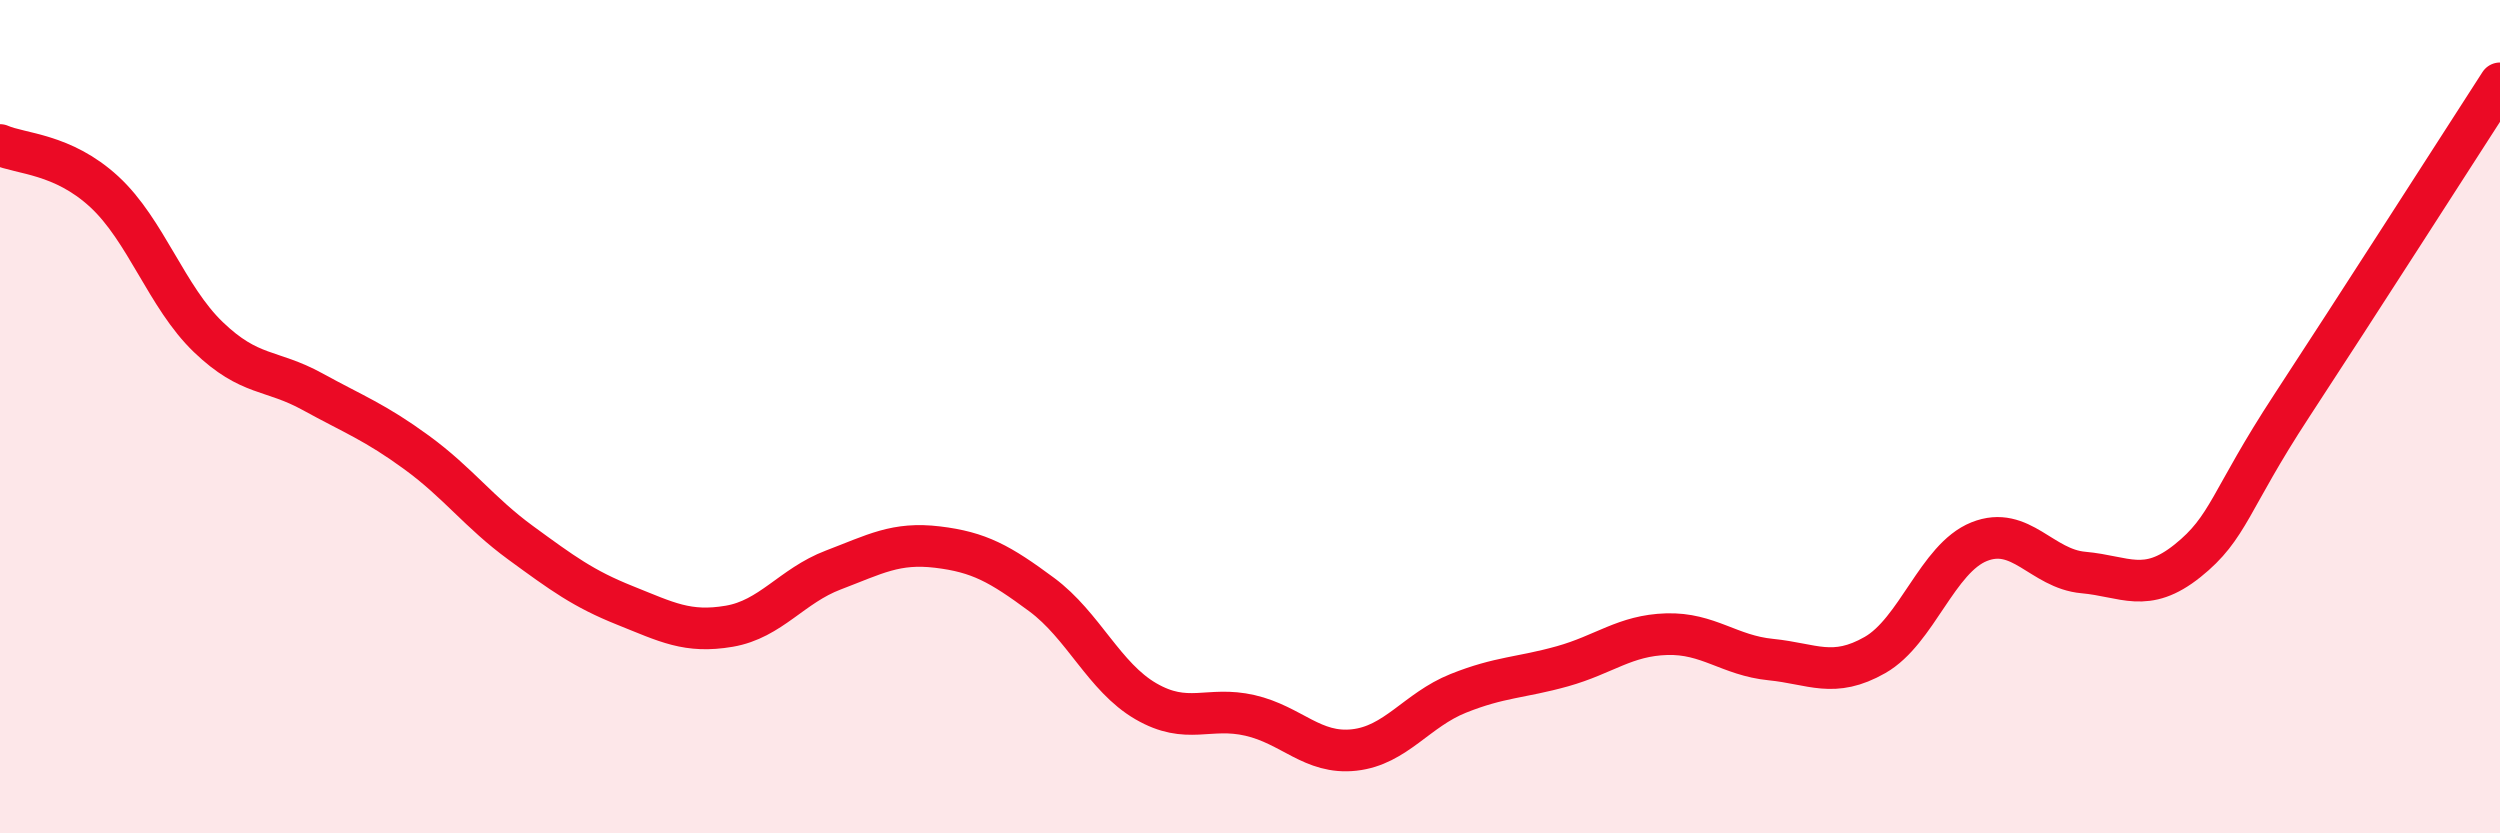 
    <svg width="60" height="20" viewBox="0 0 60 20" xmlns="http://www.w3.org/2000/svg">
      <path
        d="M 0,3.48 C 0.5,3.7 1.5,3.68 2.5,4.6 C 3.5,5.52 4,7.13 5,8.09 C 6,9.05 6.5,8.85 7.5,9.4 C 8.5,9.95 9,10.13 10,10.86 C 11,11.59 11.5,12.3 12.5,13.03 C 13.5,13.76 14,14.13 15,14.53 C 16,14.93 16.5,15.2 17.5,15.03 C 18.5,14.86 19,14.06 20,13.68 C 21,13.3 21.5,13.01 22.5,13.13 C 23.5,13.25 24,13.53 25,14.27 C 26,15.01 26.5,16.25 27.5,16.83 C 28.5,17.41 29,16.94 30,17.17 C 31,17.4 31.5,18.11 32.5,18 C 33.5,17.89 34,17.04 35,16.64 C 36,16.24 36.5,16.27 37.5,15.99 C 38.5,15.71 39,15.25 40,15.22 C 41,15.19 41.5,15.73 42.5,15.83 C 43.5,15.93 44,16.29 45,15.72 C 46,15.15 46.5,13.4 47.5,13 C 48.5,12.6 49,13.65 50,13.74 C 51,13.83 51.5,14.26 52.5,13.46 C 53.5,12.66 53.5,12.03 55,9.74 C 56.5,7.45 59,3.55 60,2L60 20L0 20Z"
        fill="#EB0A25"
        opacity="0.1"
        stroke-linecap="round"
        stroke-linejoin="round"
      />
      <path
        d="M 0,3.48 C 0.5,3.7 1.5,3.68 2.5,4.6 C 3.5,5.52 4,7.13 5,8.09 C 6,9.05 6.5,8.85 7.5,9.4 C 8.5,9.95 9,10.13 10,10.86 C 11,11.59 11.5,12.3 12.5,13.03 C 13.5,13.76 14,14.13 15,14.53 C 16,14.93 16.5,15.2 17.5,15.03 C 18.5,14.86 19,14.06 20,13.68 C 21,13.3 21.5,13.01 22.5,13.13 C 23.5,13.25 24,13.53 25,14.27 C 26,15.01 26.5,16.25 27.5,16.83 C 28.5,17.41 29,16.94 30,17.17 C 31,17.4 31.5,18.11 32.5,18 C 33.5,17.89 34,17.04 35,16.64 C 36,16.24 36.5,16.27 37.5,15.99 C 38.5,15.71 39,15.25 40,15.22 C 41,15.19 41.5,15.73 42.5,15.83 C 43.5,15.93 44,16.29 45,15.72 C 46,15.15 46.5,13.4 47.5,13 C 48.5,12.6 49,13.65 50,13.74 C 51,13.83 51.5,14.26 52.5,13.46 C 53.5,12.66 53.5,12.03 55,9.74 C 56.5,7.45 59,3.55 60,2"
        stroke="#EB0A25"
        stroke-width="1"
        fill="none"
        stroke-linecap="round"
        stroke-linejoin="round"
      />
    </svg>
  